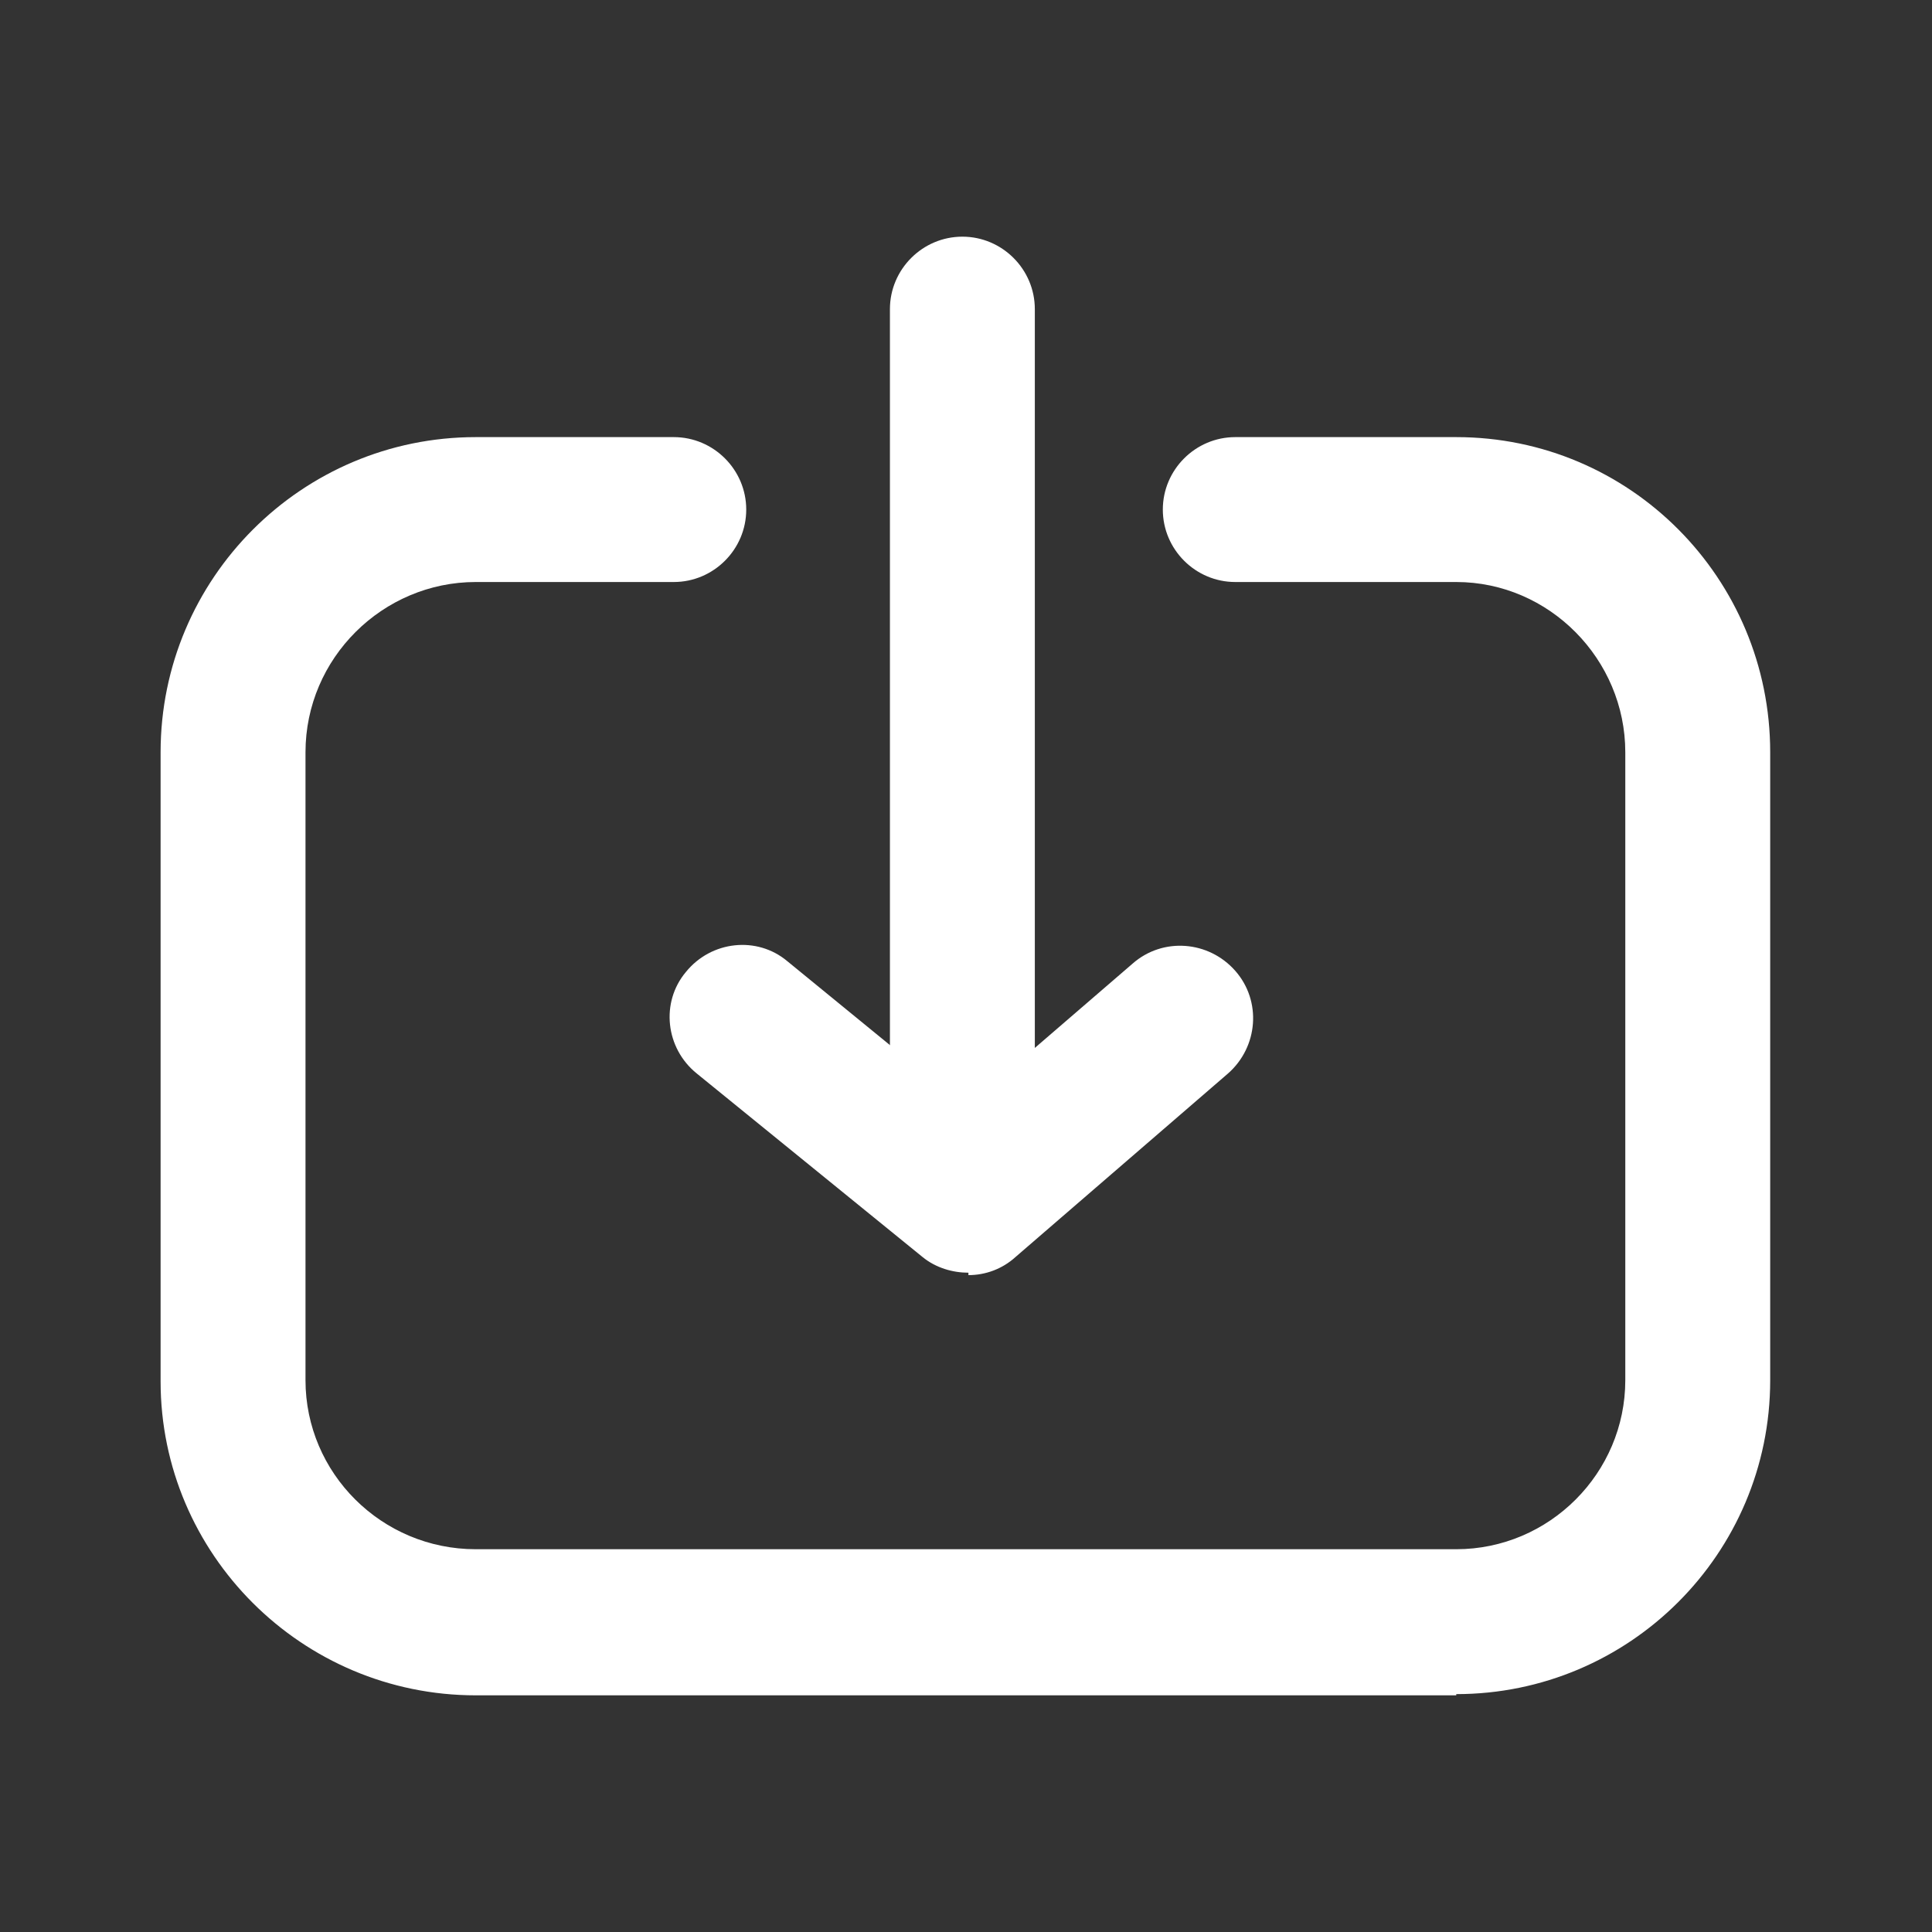 <?xml version="1.0" encoding="UTF-8"?>
<svg id="_图层_1" data-name=" 图层 1" xmlns="http://www.w3.org/2000/svg" viewBox="0 0 16 16">
  <rect x="0" y="0" width="16" height="16" fill="#333333" stroke="none"/>
  <defs>
    <style>
      .cls-1 {
        fill: #fff;
      }
    </style>
  </defs>
  <path class="cls-1" d="M12.06,14.04H3.94c-1.44,0-2.61-1.17-2.61-2.6V6.23c0-1.44,1.17-2.61,2.61-2.61h1.64c.33,0,.6,.27,.6,.6s-.27,.6-.6,.6h-1.64c-.77,0-1.41,.63-1.41,1.41v5.2c0,.77,.63,1.4,1.41,1.4H12.06c.77,0,1.4-.63,1.4-1.4V6.23c0-.77-.63-1.41-1.4-1.41h-1.83c-.33,0-.6-.27-.6-.6s.27-.6,.6-.6h1.83c1.44,0,2.6,1.17,2.6,2.61v5.2c0,1.44-1.17,2.6-2.6,2.6h0Z"/>
  <g>
    <path class="cls-1" d="M7.97,10.11c-.33,0-.6-.27-.6-.6V2.56c0-.33,.27-.6,.6-.6s.6,.27,.6,.6v6.95c0,.33-.27,.6-.6,.6Z"/>
    <path class="cls-1" d="M8.02,10.54c-.13,0-.27-.04-.38-.13l-1.87-1.52c-.26-.21-.3-.59-.09-.84,.21-.26,.59-.3,.84-.09l1.48,1.21,1.38-1.19c.25-.22,.63-.19,.85,.06s.19,.63-.06,.85l-1.76,1.52c-.11,.1-.25,.15-.39,.15v-.02Z"/>
  </g>
</svg>